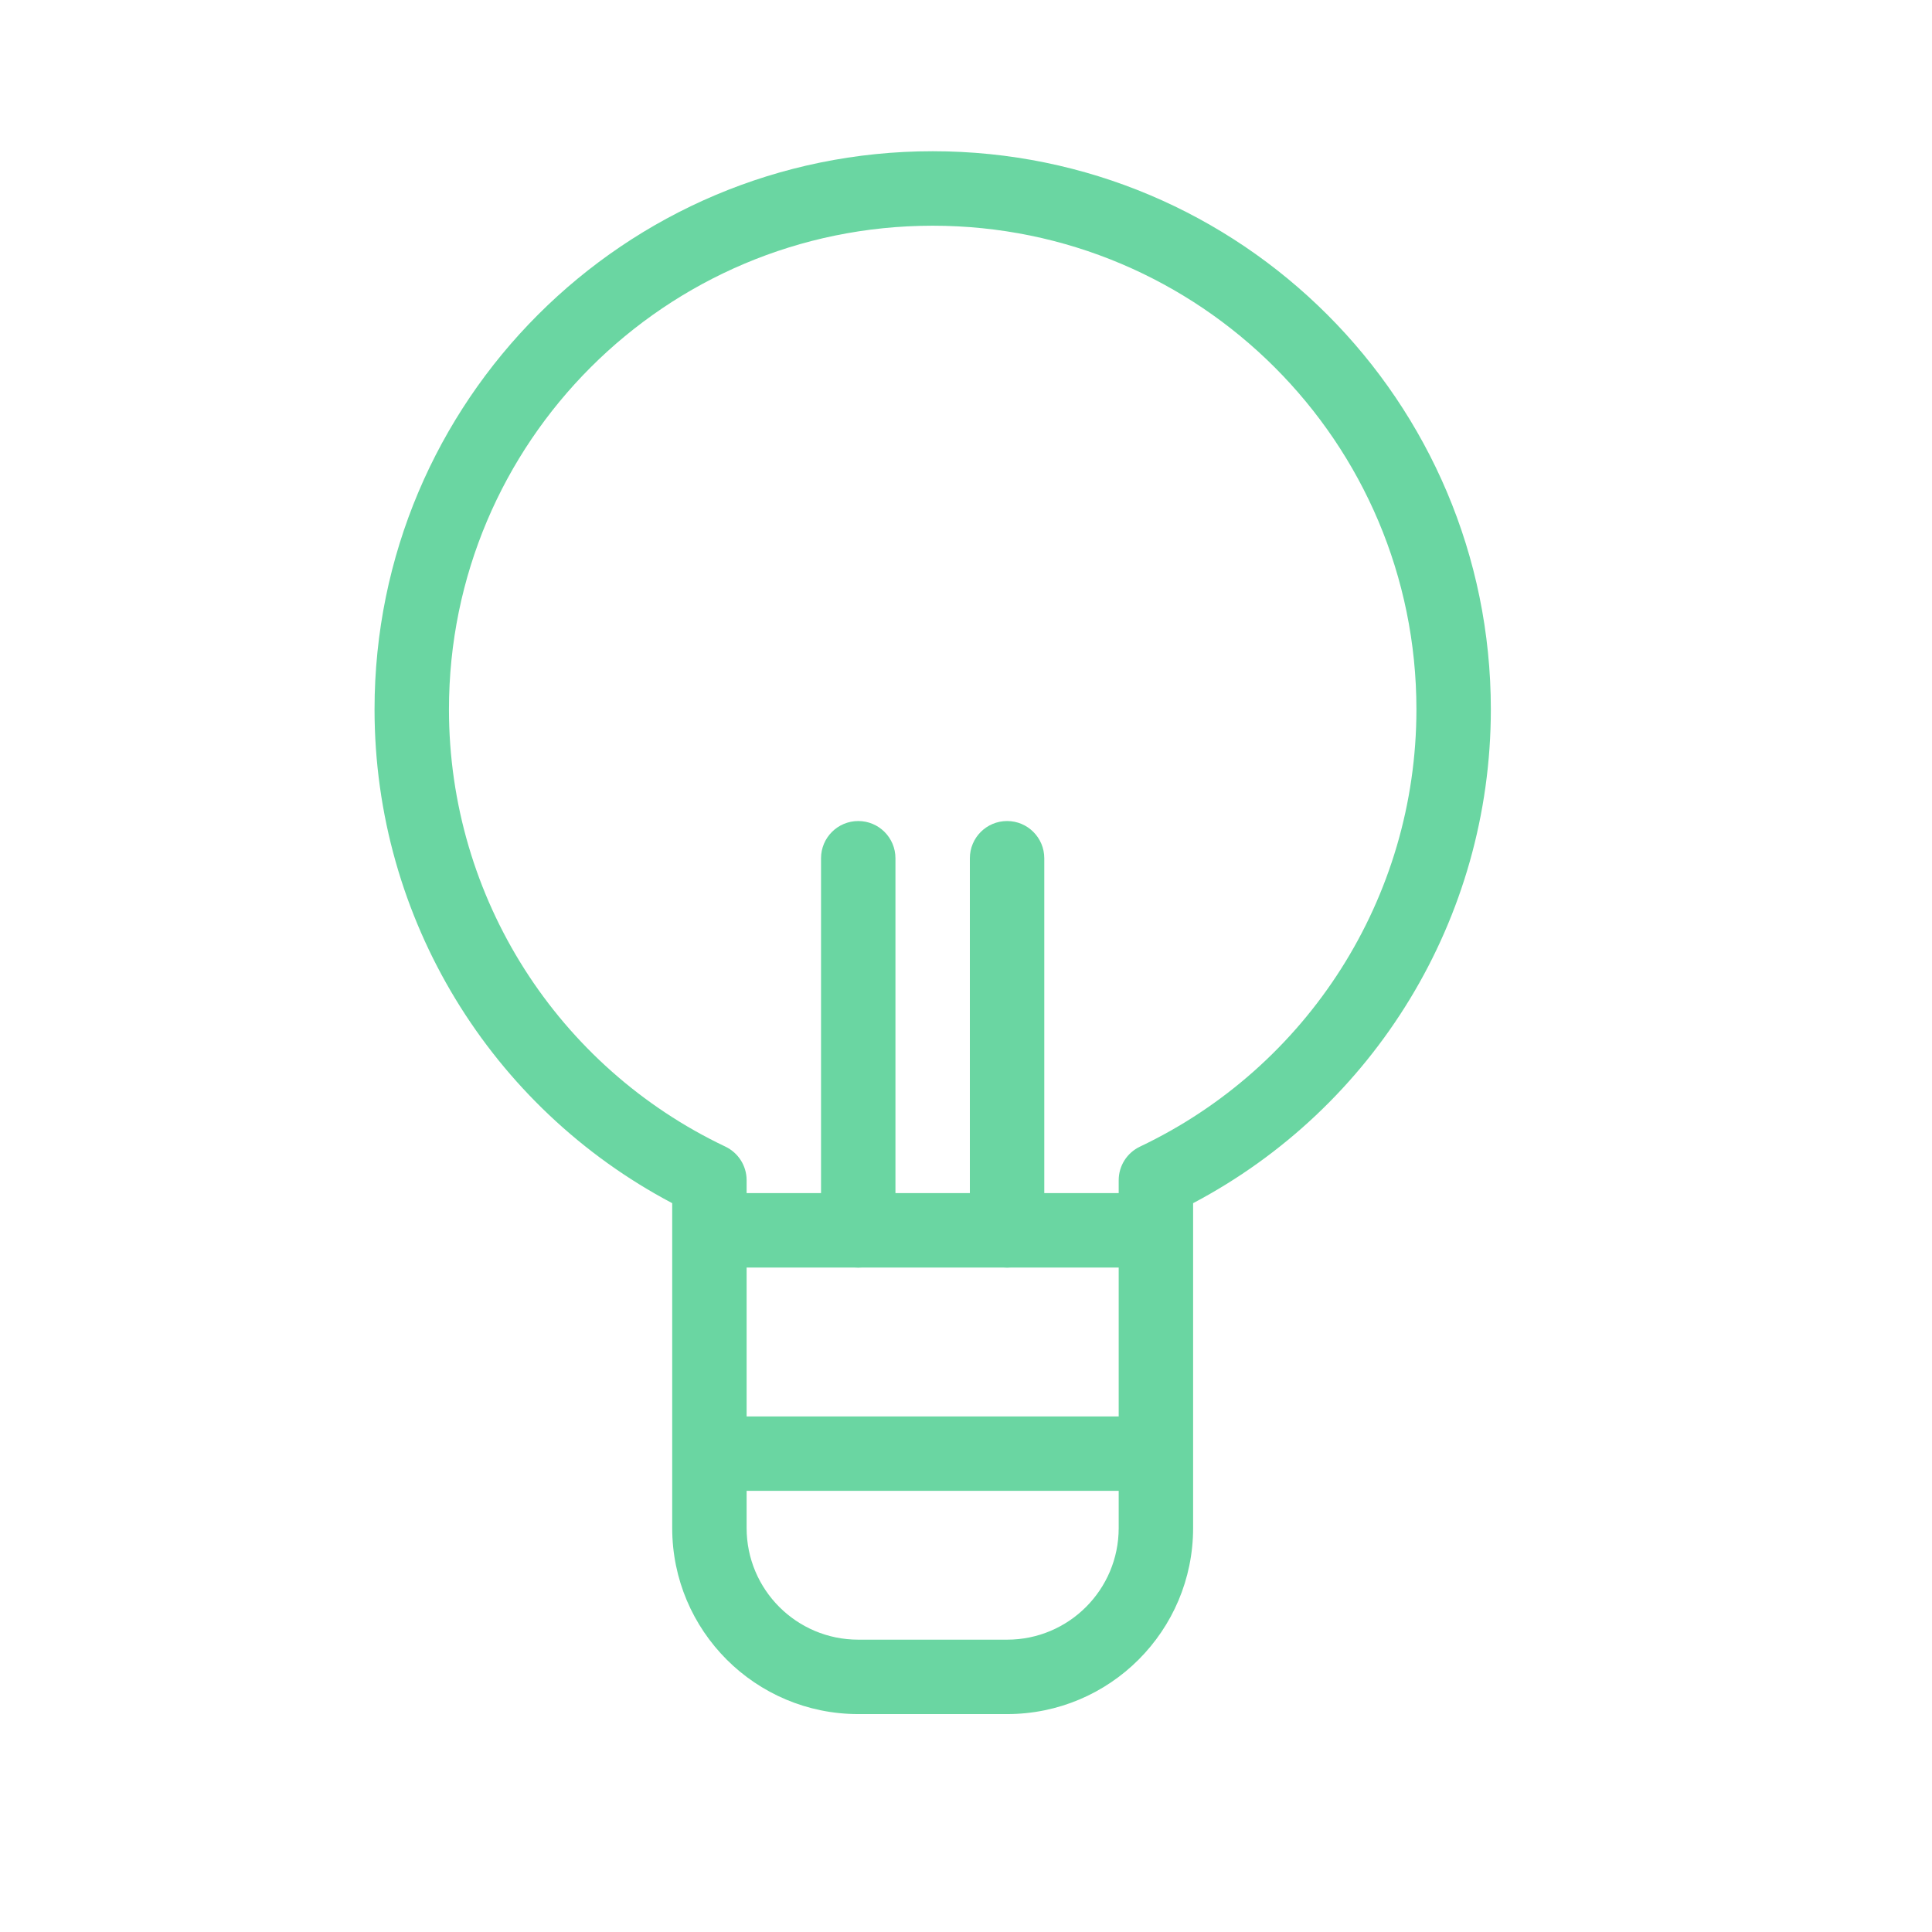 <svg width="29" height="29" viewBox="0 0 29 29" fill="none" xmlns="http://www.w3.org/2000/svg">
<path fill-rule="evenodd" clip-rule="evenodd" d="M12.324 12.883V18.468C12.324 18.776 12.574 19.027 12.883 19.027C13.191 19.027 13.441 18.777 13.441 18.468V12.883C13.441 12.574 13.191 12.324 12.883 12.324C12.574 12.324 12.324 12.574 12.324 12.883ZM14.558 12.883V18.468C14.558 18.776 14.808 19.027 15.117 19.027C15.425 19.027 15.675 18.777 15.675 18.468V12.883C15.675 12.574 15.425 12.324 15.117 12.324C14.808 12.324 14.558 12.574 14.558 12.883Z" fill="#6AD6A2"/>
<path fill-rule="evenodd" clip-rule="evenodd" d="M16.792 19.026H11.207V21.261H16.792V19.026ZM16.792 17.909V17.715C16.792 17.5 16.916 17.304 17.112 17.211C19.625 16.017 21.261 13.481 21.261 10.648C21.261 6.638 18.01 3.388 14 3.388C9.99 3.388 6.739 6.638 6.739 10.648C6.739 13.481 8.374 16.017 10.888 17.211C11.083 17.304 11.207 17.5 11.207 17.715V17.909H16.792ZM16.792 22.378H11.207V22.936C11.207 23.862 11.957 24.612 12.883 24.612H15.117C16.042 24.612 16.792 23.862 16.792 22.936V22.378ZM5.622 10.648C5.622 6.021 9.372 2.27 14 2.27C18.627 2.27 22.378 6.021 22.378 10.648C22.378 13.794 20.628 16.625 17.909 18.06V22.936C17.909 24.479 16.659 25.729 15.117 25.729H12.883C11.34 25.729 10.09 24.479 10.09 22.936V18.06C7.372 16.625 5.622 13.794 5.622 10.648Z" fill="#6AD6A2"/>
</svg>
